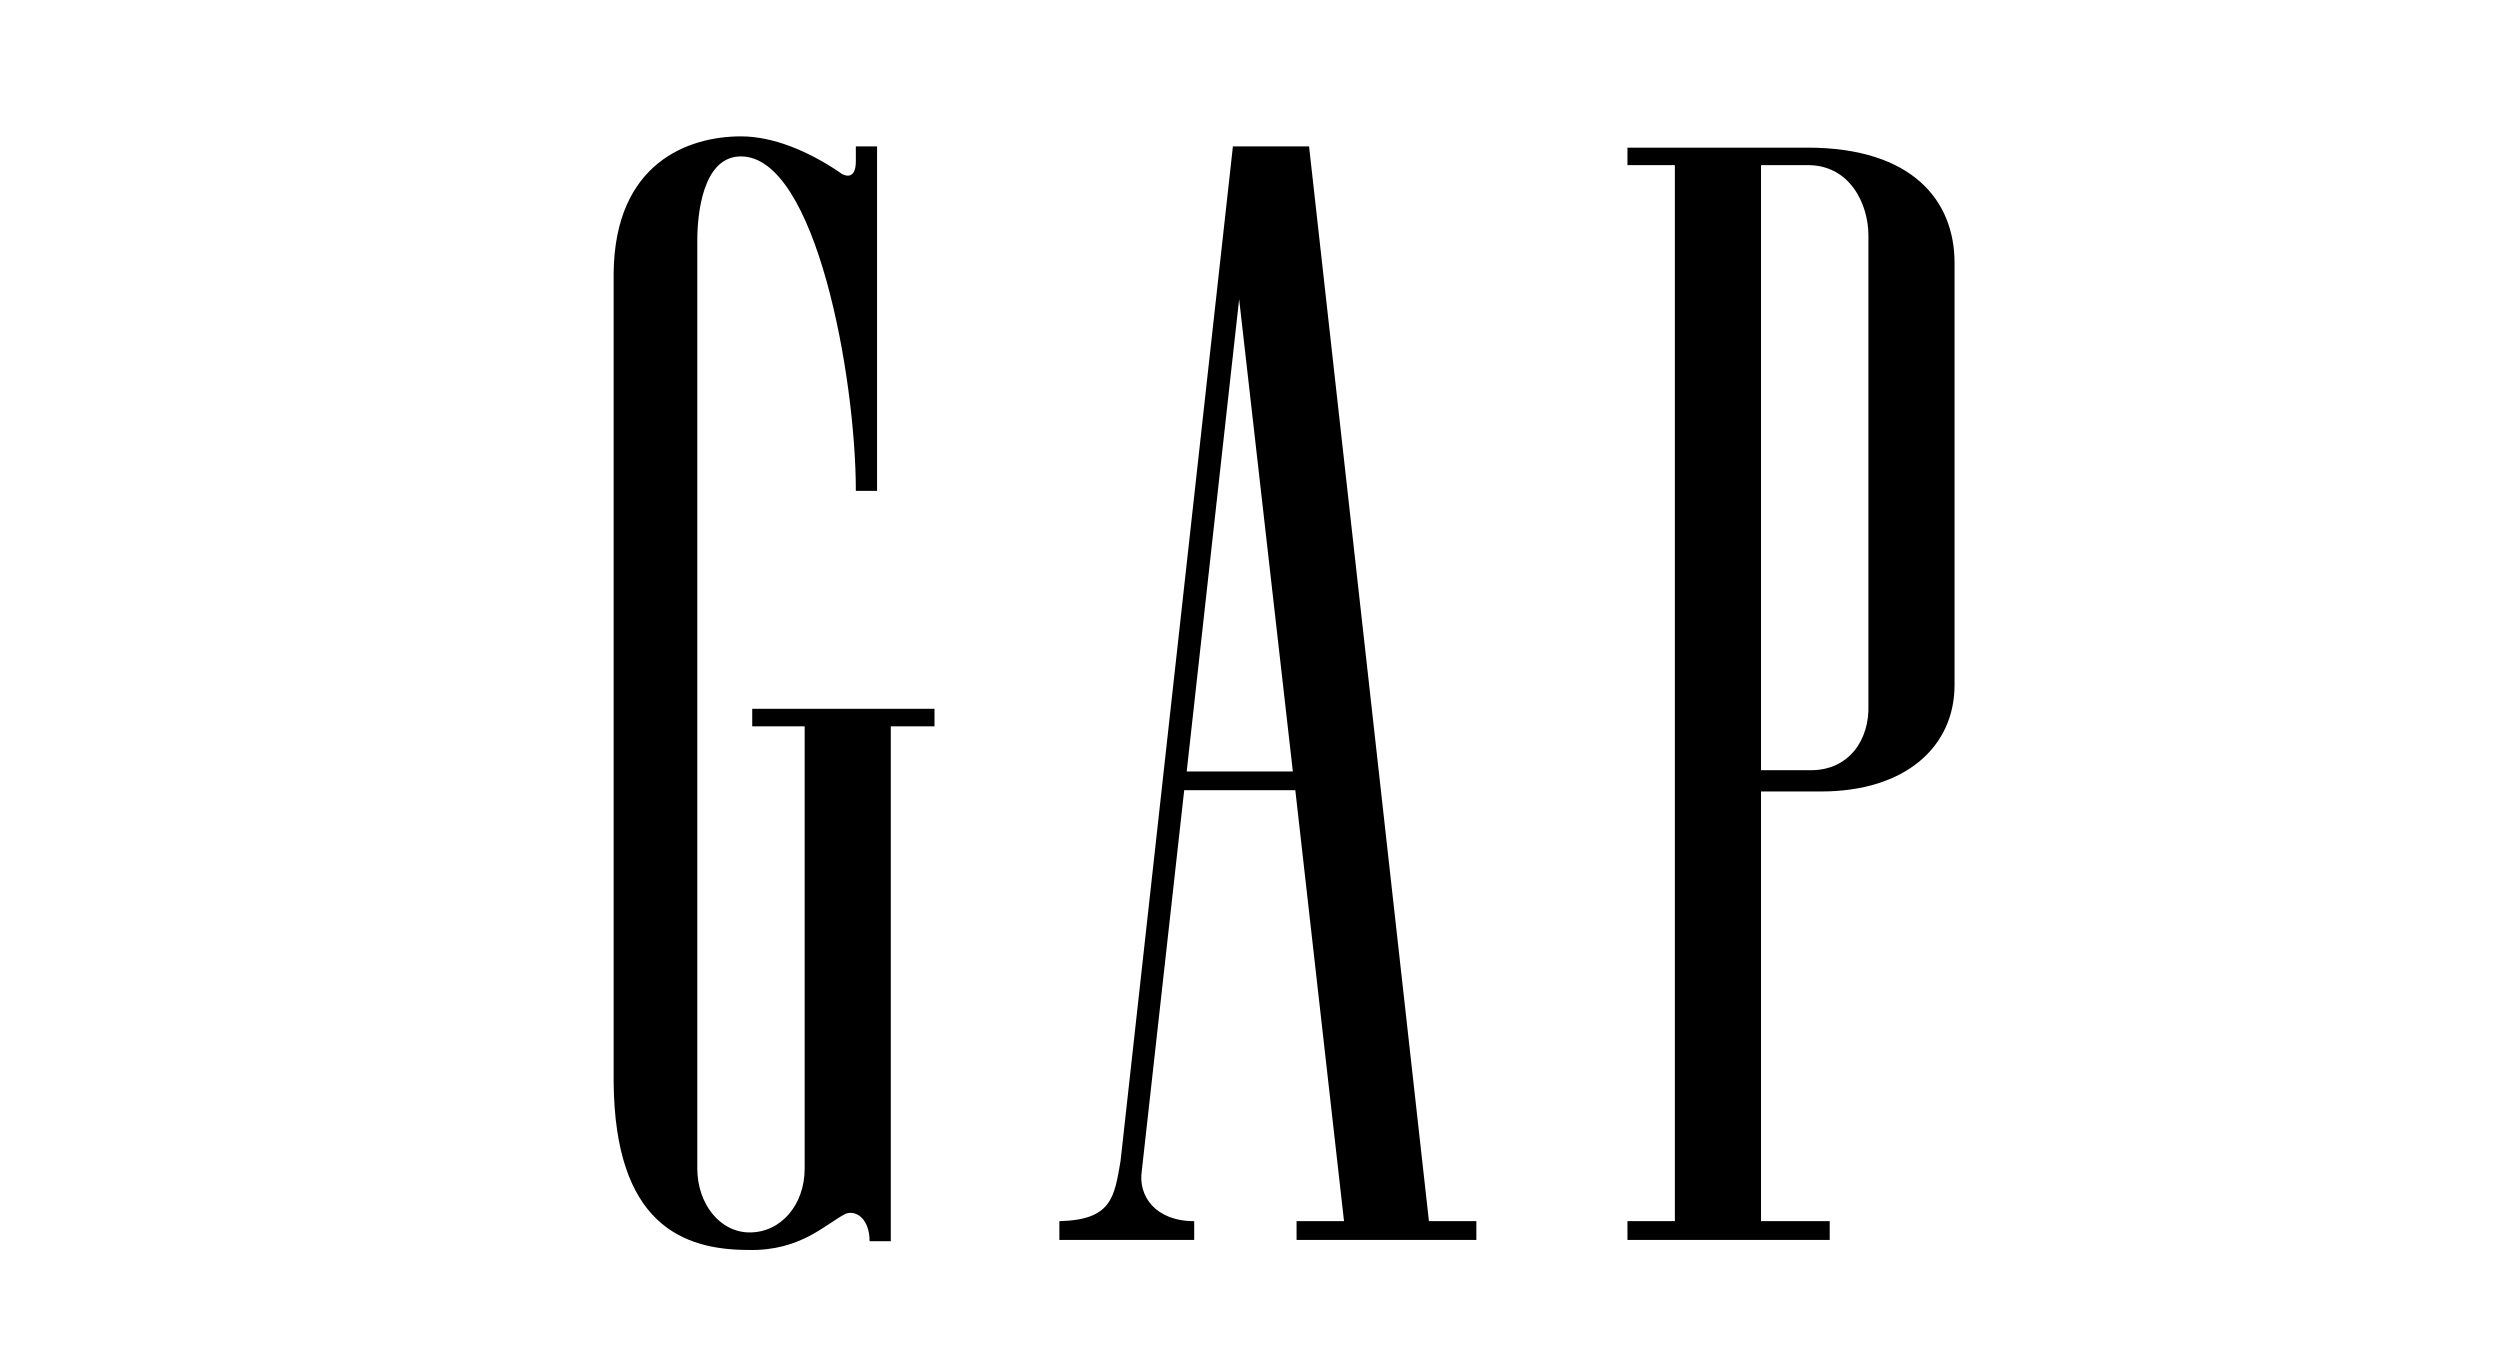 <svg width="110" height="60" viewBox="0 0 110 60" fill="none" xmlns="http://www.w3.org/2000/svg">
<path fill-rule="evenodd" clip-rule="evenodd" d="M77.486 7.267H79.463C81.386 7.212 82.21 8.976 82.21 10.354V31.023C82.264 32.511 81.386 33.889 79.682 33.889H77.485V7.267H77.486ZM79.519 6.496H71.608V7.267H73.694V53.731H71.608V54.557H80.507V53.731H77.485V34.825H80.122C83.858 34.825 86 32.842 86 30.141V11.567C86.001 8.866 84.188 6.496 79.519 6.496ZM37.657 7.102C37.657 7.874 37.218 7.819 36.888 7.543C35.57 6.661 34.032 6 32.603 6C30.296 6 27.055 7.157 27 12.007V47.612C27.055 53.841 30.022 54.998 32.933 54.998C35.24 55.052 36.339 53.841 37.218 53.4C37.712 53.234 38.262 53.675 38.262 54.612H39.195V31.959H41.118V31.188H33.098V31.959H35.405V51.416C35.405 53.014 34.361 54.227 32.988 54.227C31.67 54.227 30.681 52.959 30.681 51.416V10.575C30.681 9.472 30.901 6.882 32.603 6.882C35.899 6.882 37.657 16.582 37.657 21.598H38.591V6.441H37.657V7.102ZM52.215 33.943L54.522 13.165L56.885 33.943H52.215ZM56.994 34.77L59.137 53.731H57.049V54.557H64.96V53.731H62.873L57.599 6.441H54.248L49.304 51.085C49.029 52.682 48.919 53.675 46.612 53.731V54.557H52.545V53.731C50.842 53.731 50.073 52.629 50.238 51.526L52.105 34.77H56.994Z" fill="black"/>
</svg>
